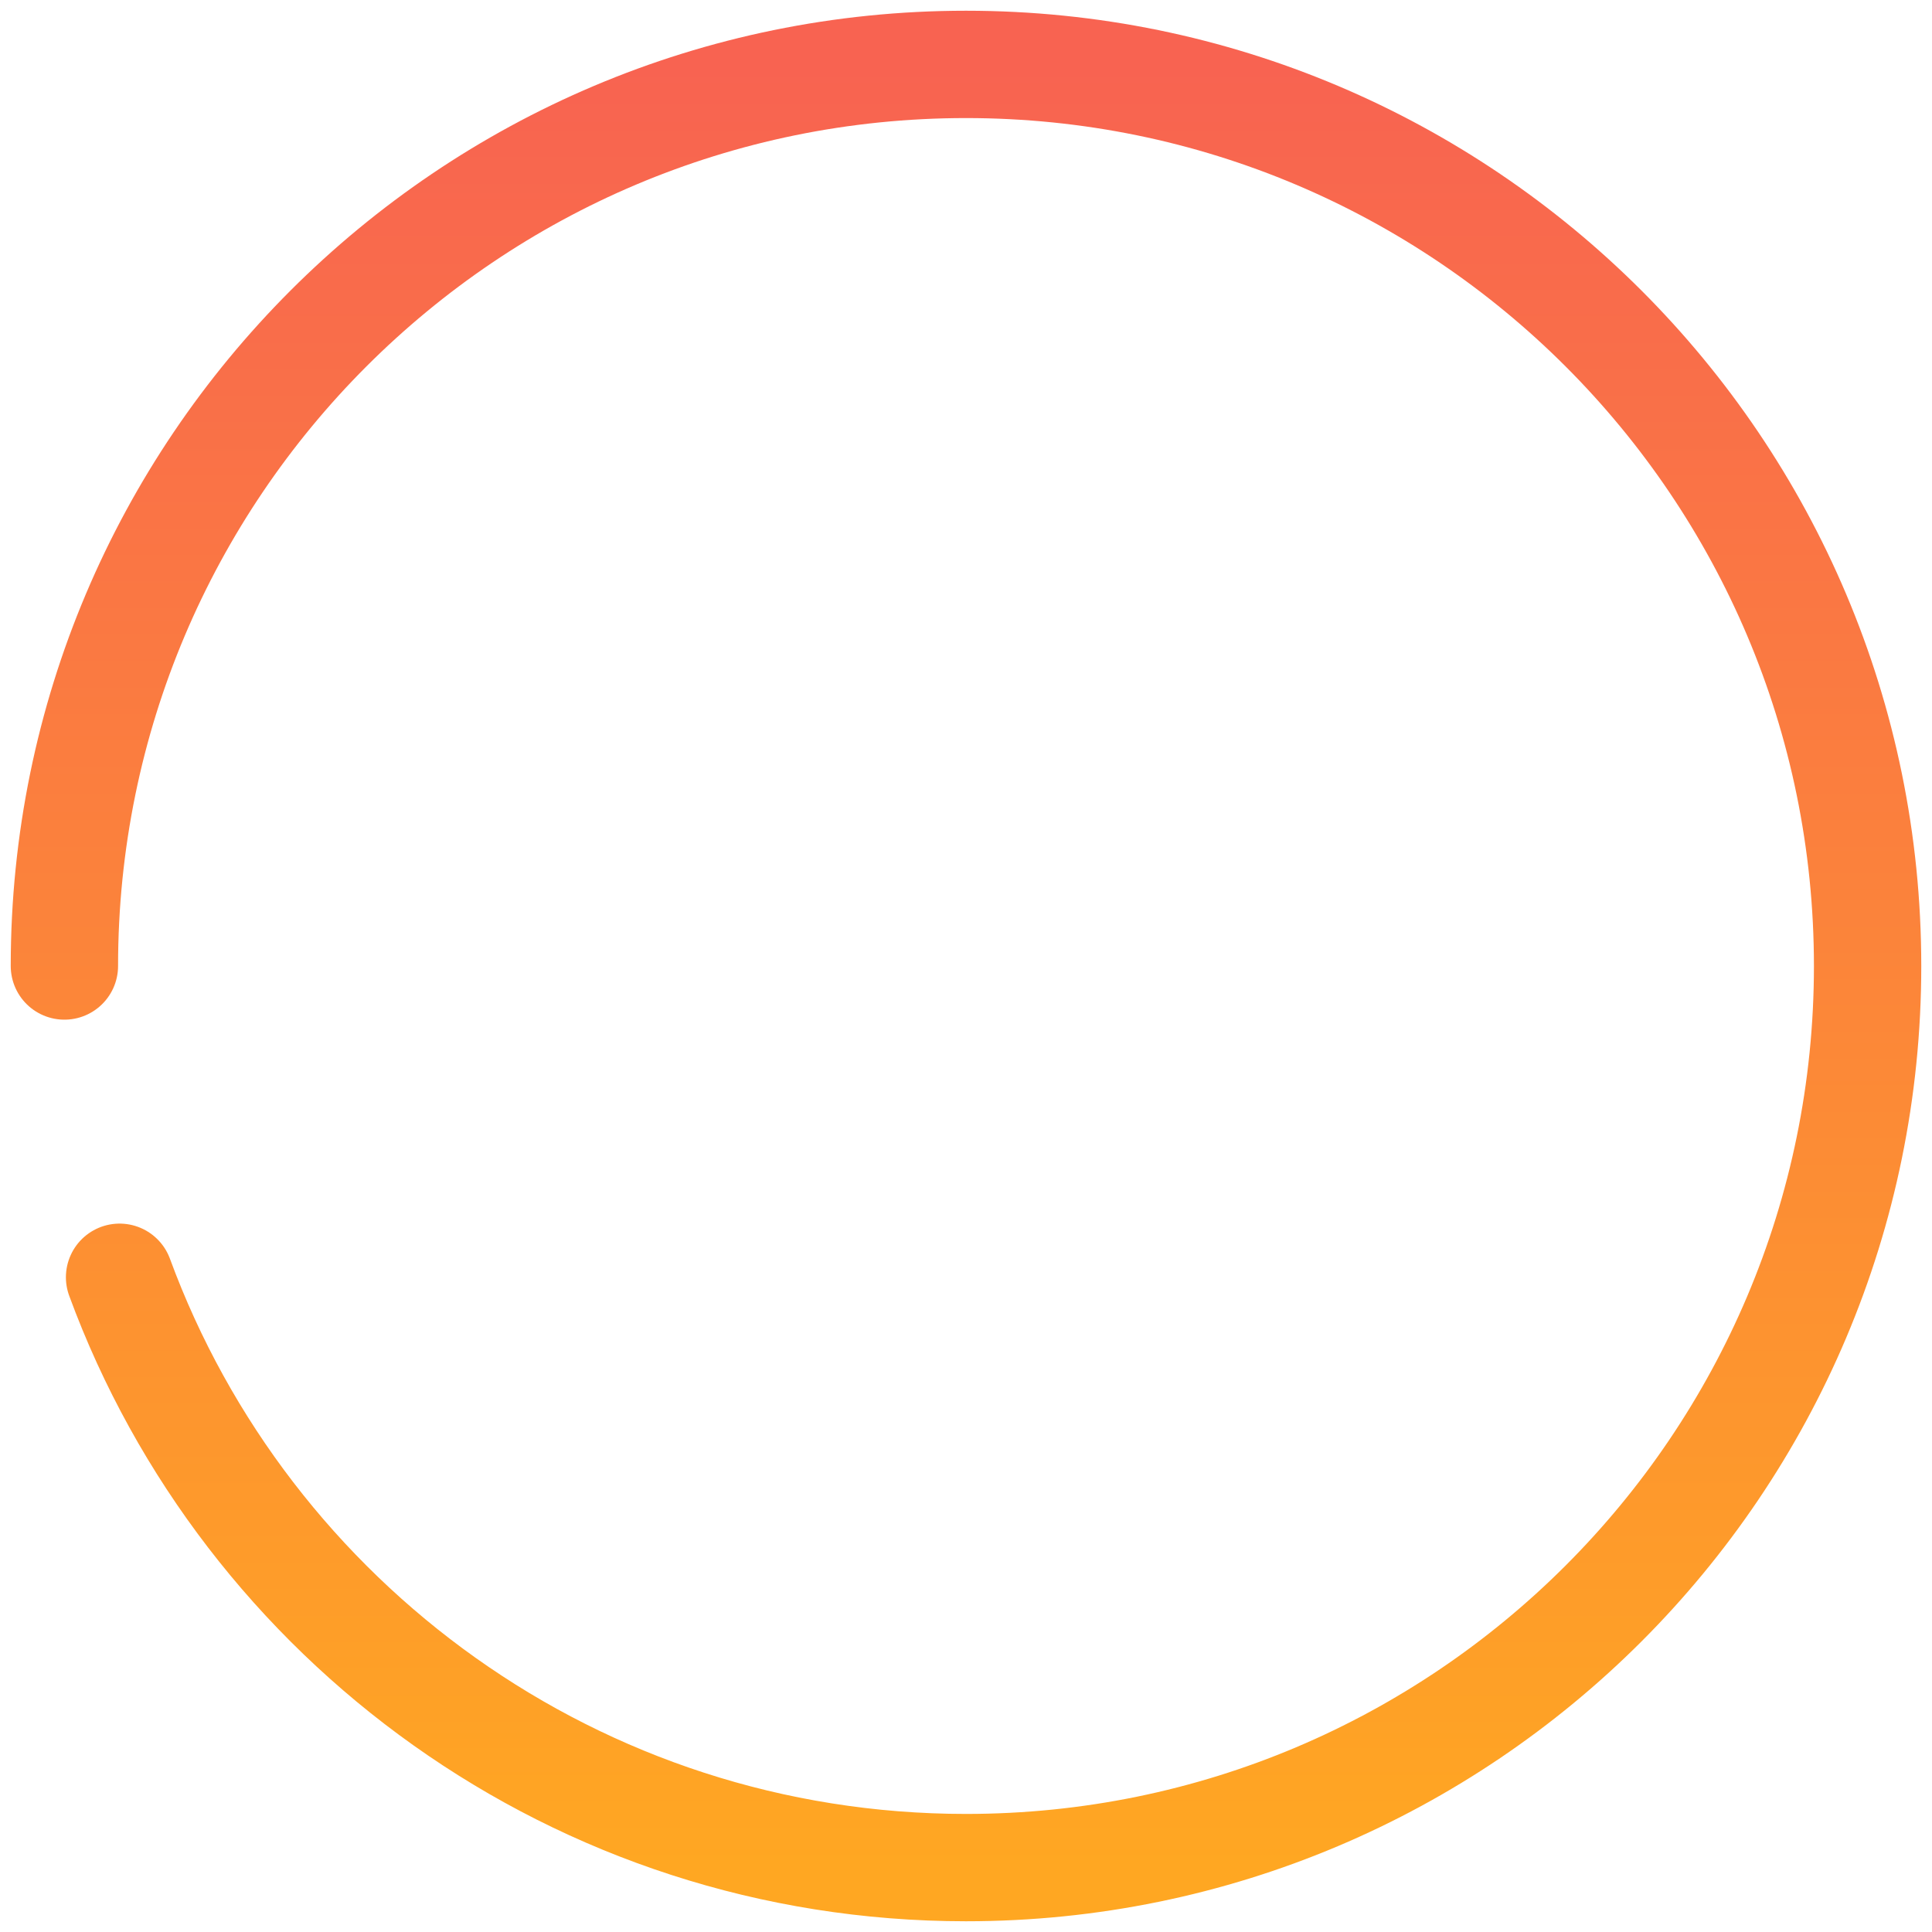 <?xml version="1.0" encoding="UTF-8"?> <svg xmlns="http://www.w3.org/2000/svg" width="90" height="90" viewBox="0 0 90 90" fill="none"> <path d="M3 45C3 21.804 21.804 3 45 3C68.196 3 87 21.804 87 45C87 68.196 68.196 87 45 87C26.9 87 11.475 75.551 5.57 59.5" stroke="url(#paint0_linear)" stroke-width="5" stroke-linecap="round" stroke-linejoin="round"></path> <defs> <linearGradient id="paint0_linear" x1="45" y1="3" x2="45" y2="87" gradientUnits="userSpaceOnUse"> <stop stop-color="#F86351"></stop> <stop offset="1" stop-color="#FFA722"></stop> </linearGradient> </defs> </svg> 
